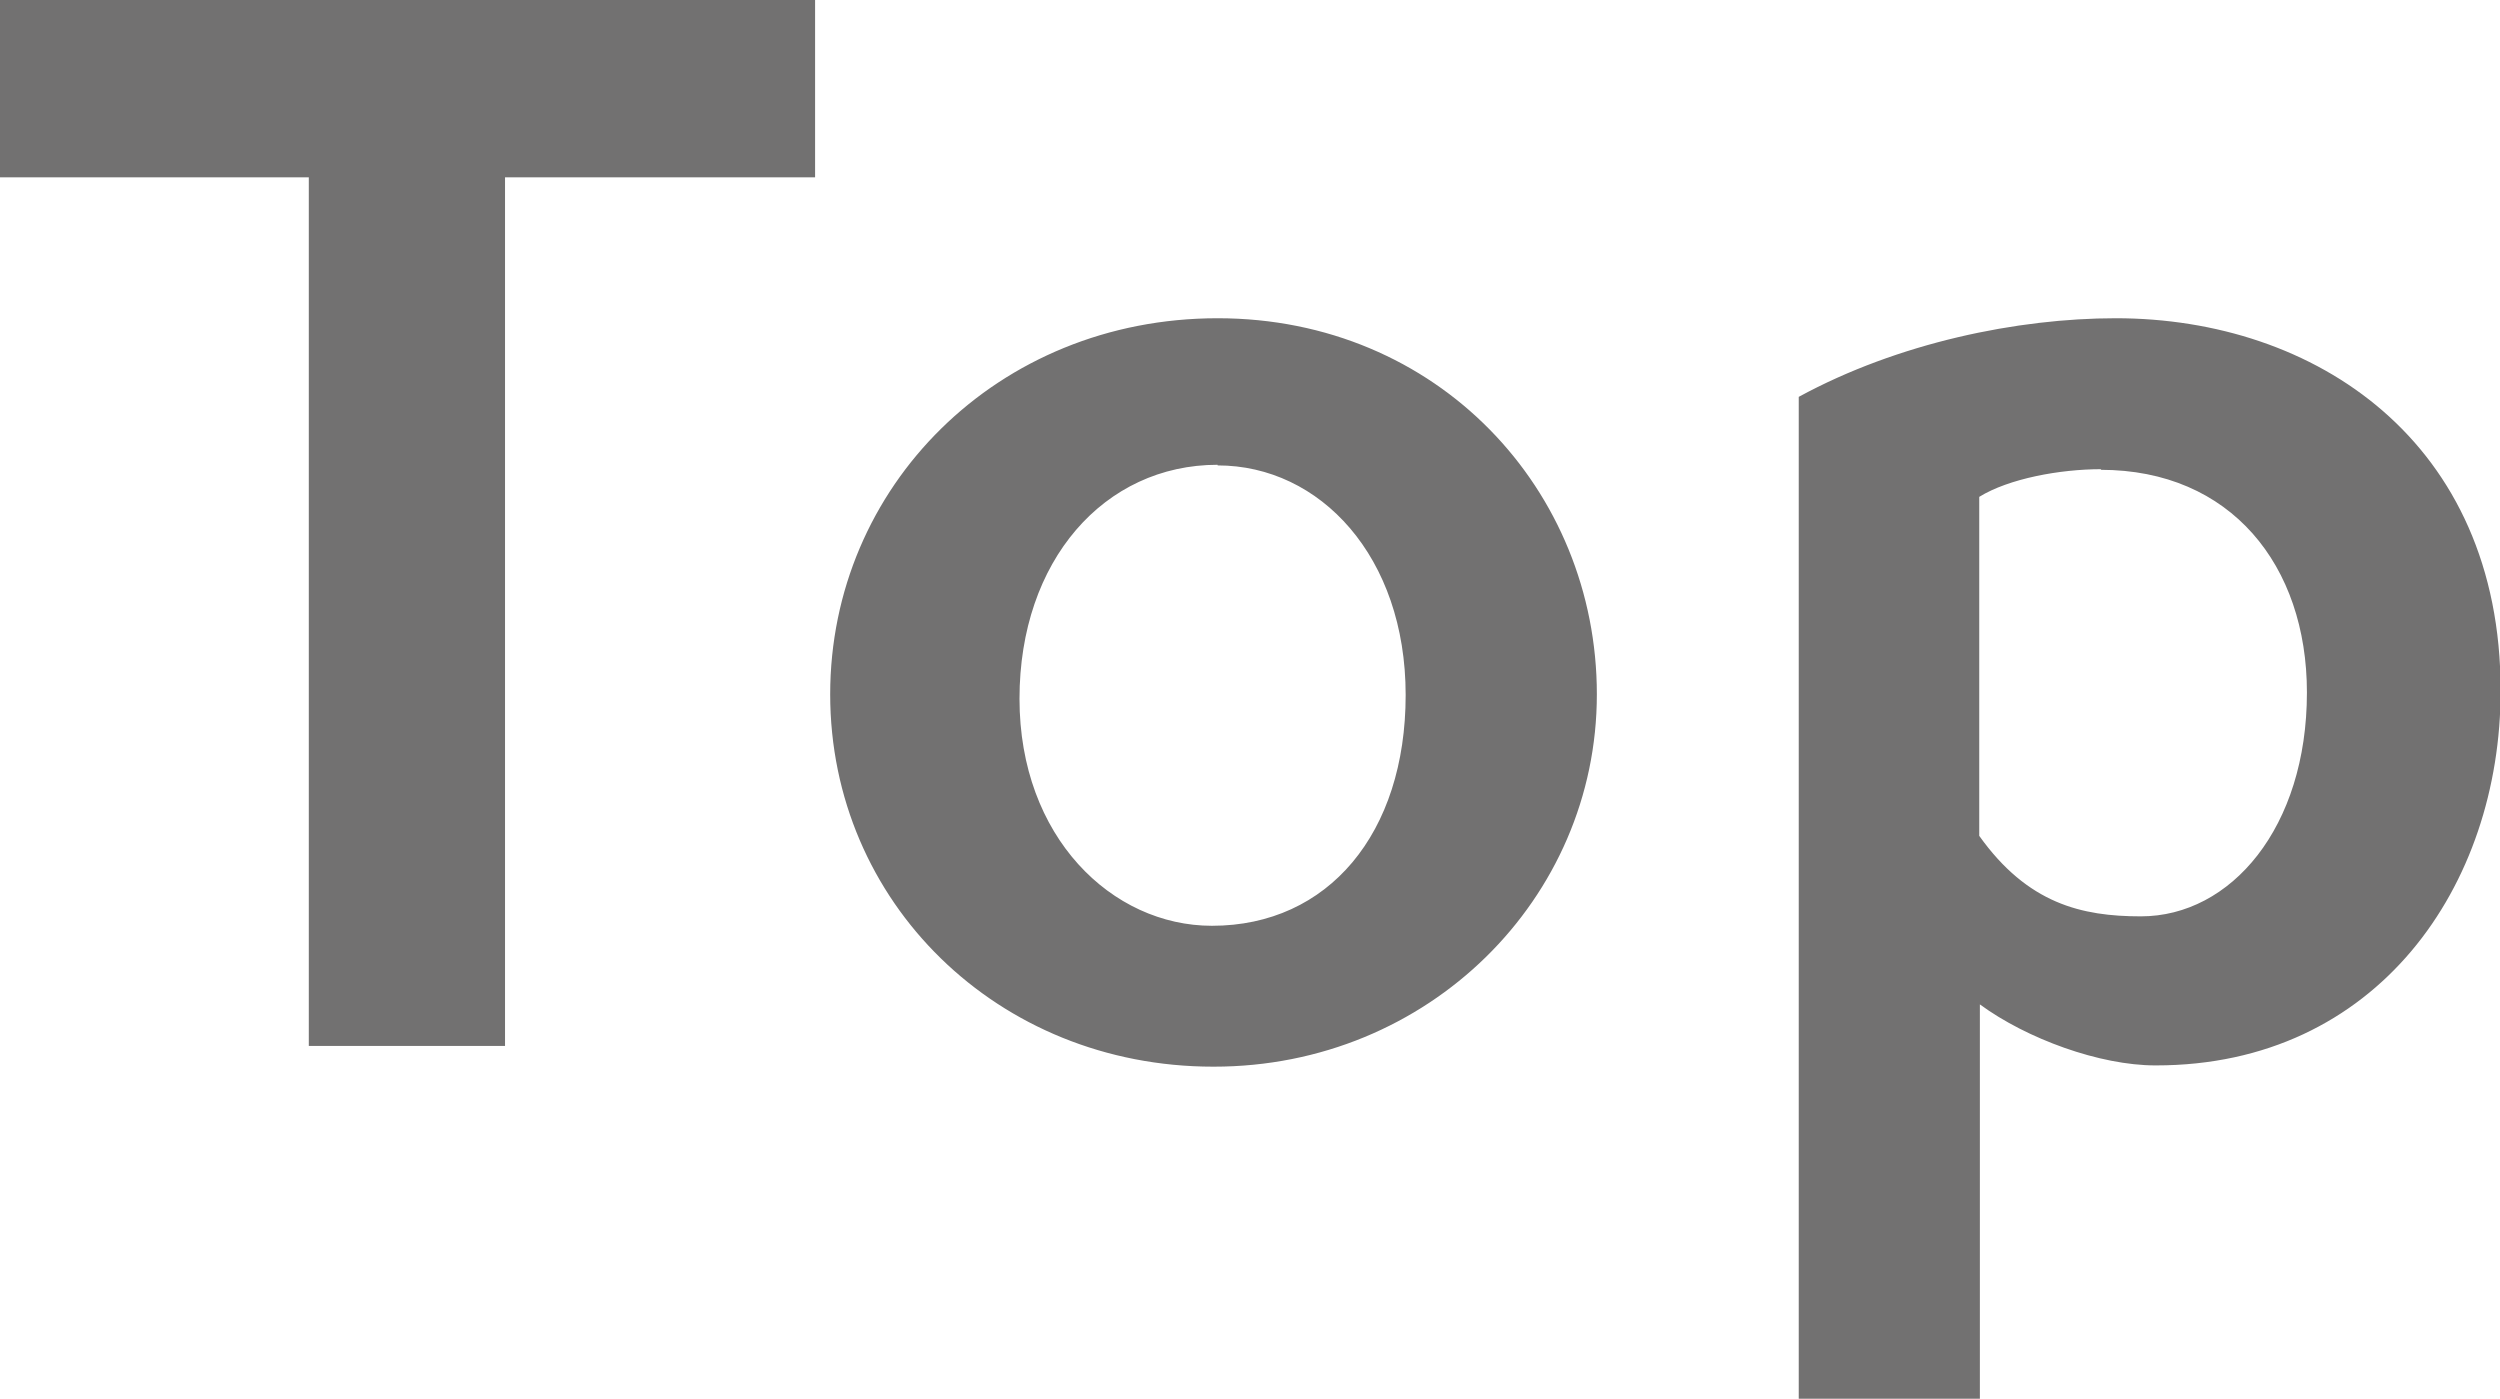<?xml version="1.0" encoding="UTF-8"?><svg id="_レイヤー_2" xmlns="http://www.w3.org/2000/svg" viewBox="0 0 39.75 22.24"><defs><style>.cls-1{fill:#727171;fill-rule:evenodd;}</style></defs><g id="_レイヤー_1-2"><path class="cls-1" d="m34.27,16.94c-.88,0-2.04-.42-2.79-.97v6.27h-2.88V6.31c1.58-.86,3.48-1.25,5.04-1.25,3.17,0,6.12,1.96,6.12,5.92,0,3.1-1.96,5.96-5.48,5.96Zm-.86-9.48c-.66,0-1.47.15-1.94.44v5.39c.77,1.08,1.63,1.28,2.57,1.28,1.43,0,2.64-1.41,2.64-3.56,0-2.02-1.21-3.54-3.28-3.54Zm-14.12,9.5c-3.43,0-6.09-2.62-6.09-5.92s2.66-5.98,6.16-5.98,6.03,2.73,6.03,5.98-2.68,5.92-6.09,5.92Zm.07-9.57c-1.8,0-3.15,1.52-3.15,3.72s1.47,3.61,3.06,3.61c1.85,0,3.08-1.47,3.08-3.67s-1.36-3.65-2.99-3.65Zm-11.33,9.24h-3.12V2.82H0V0h12.96v2.82h-4.93v13.82Z"/></g></svg>
